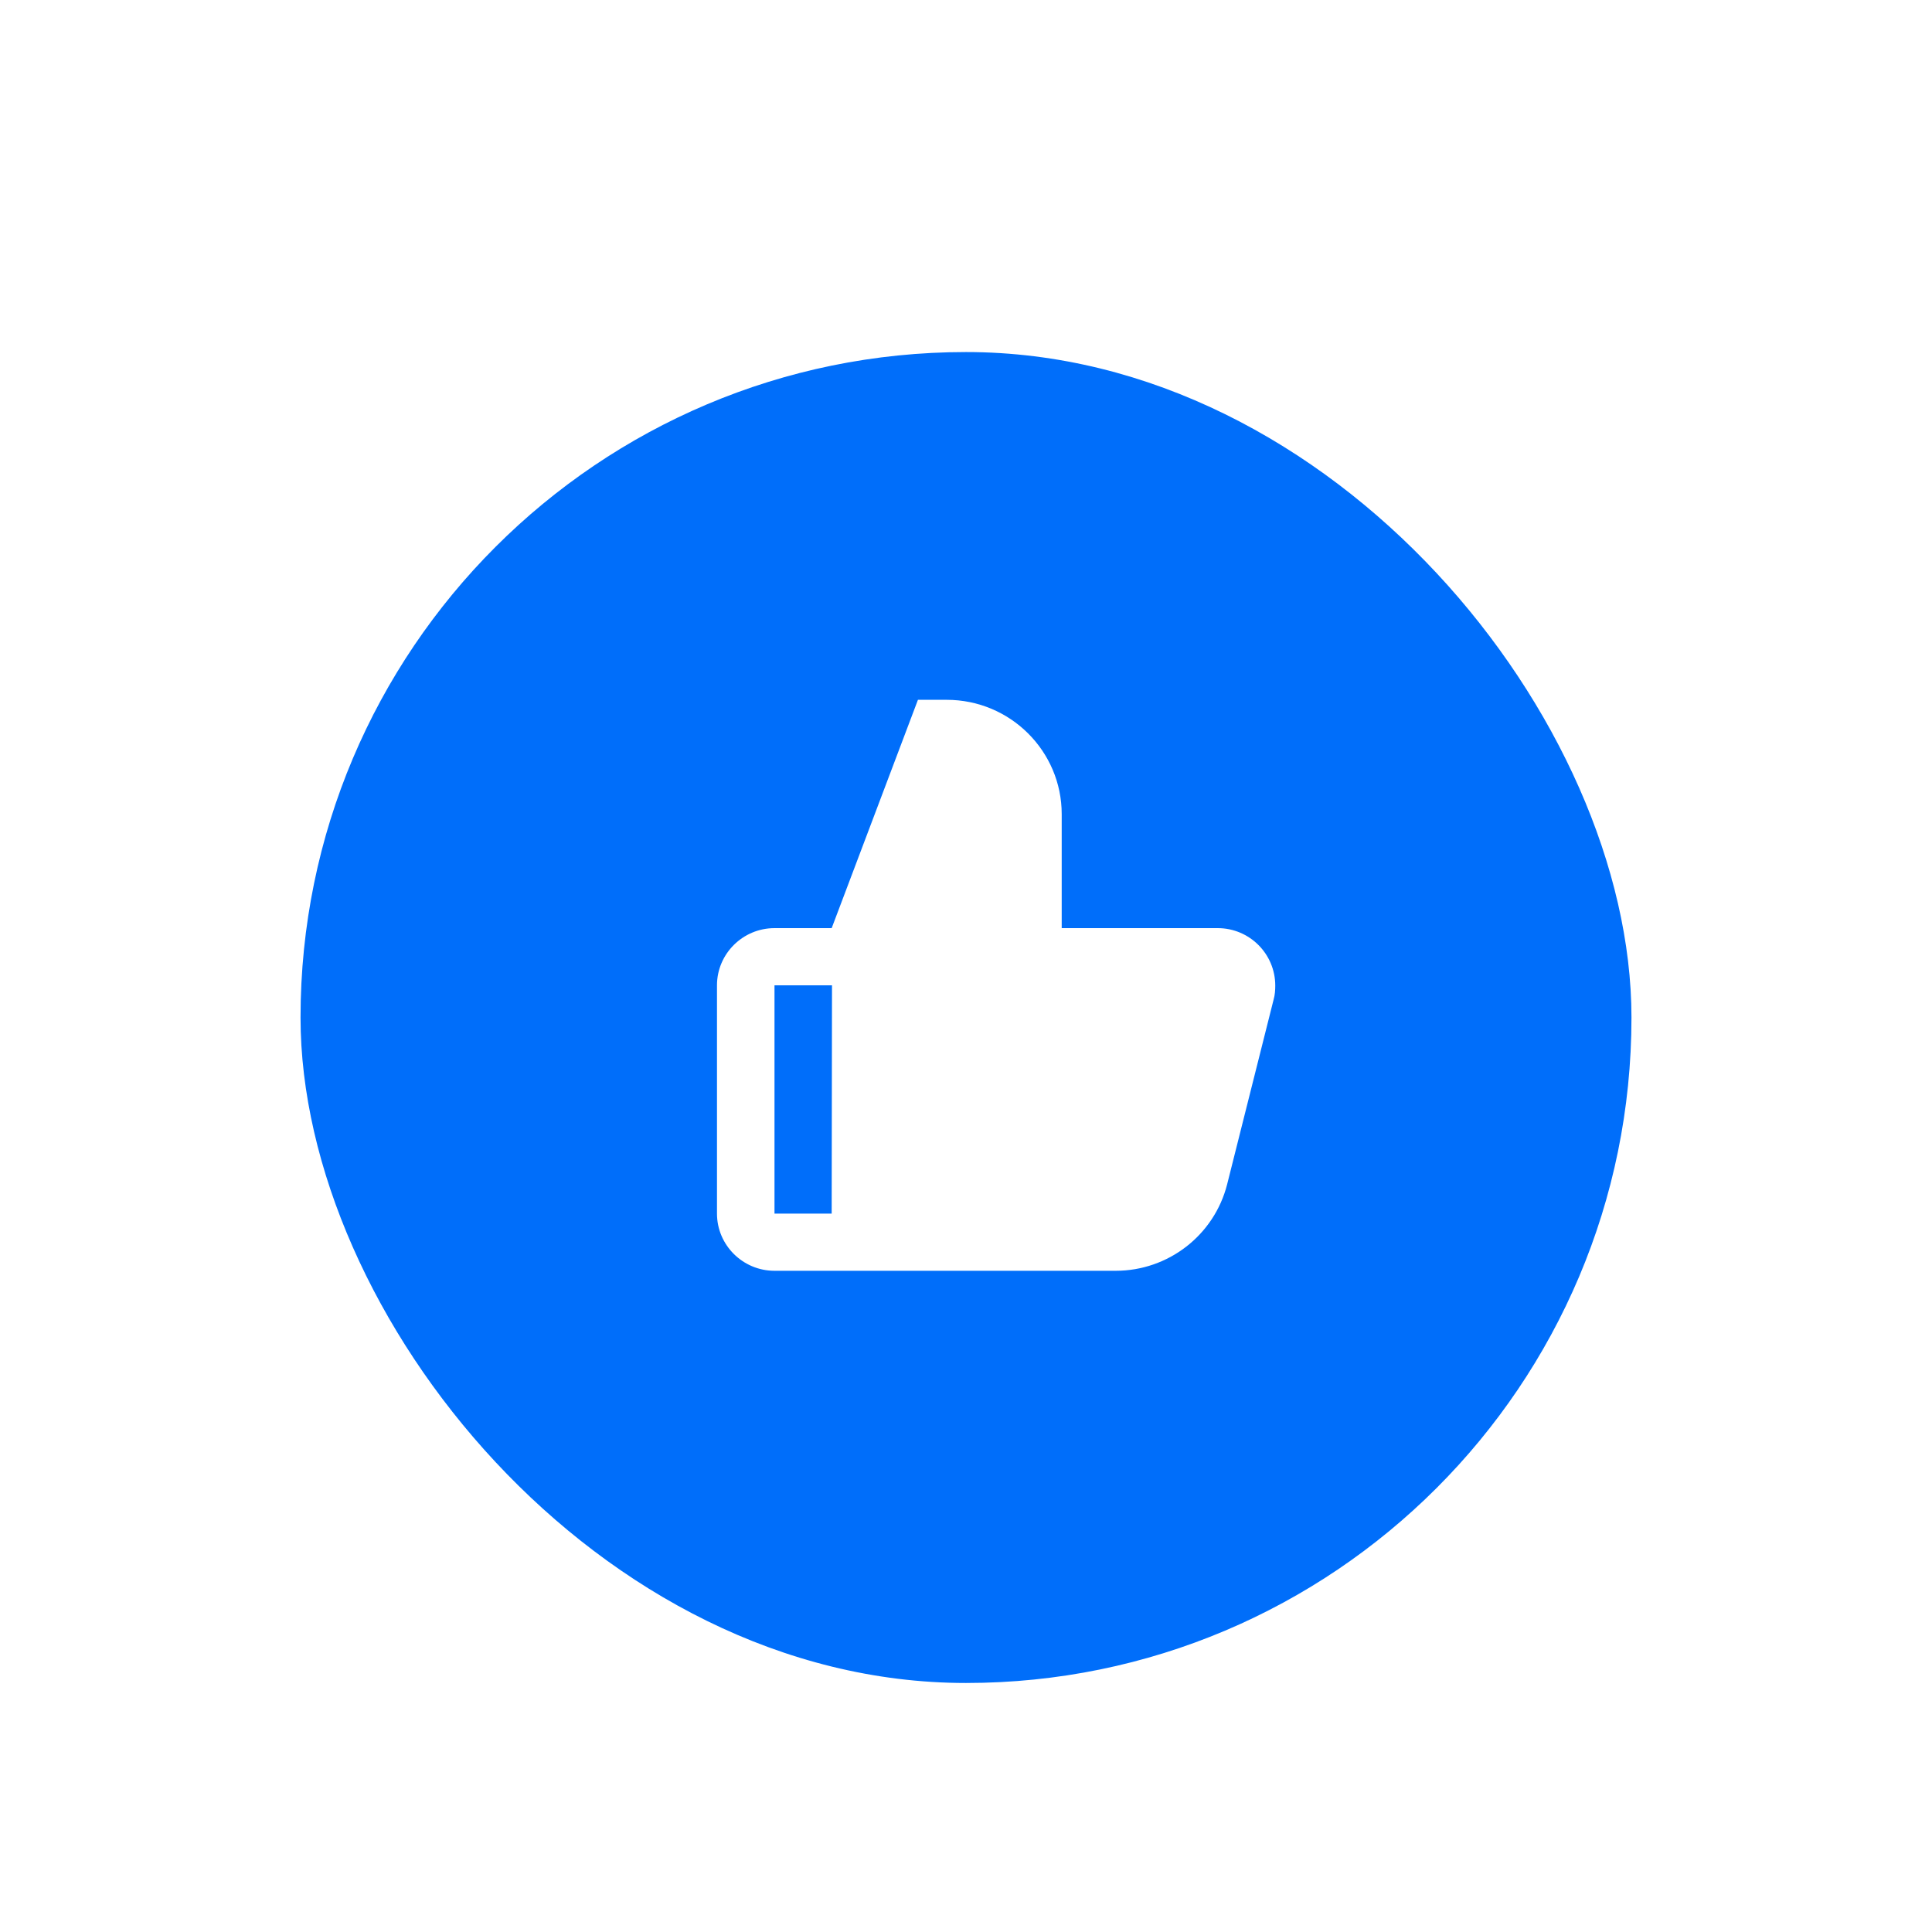 <svg width="450" height="450" viewBox="0 0 450 450" fill="none" xmlns="http://www.w3.org/2000/svg">
<g filter="url(#filter0_d_1230_2017)">
<rect x="70" y="70" width="310" height="310" rx="155" fill="#006EFA"/>
</g>
<g filter="url(#filter1_d_1230_2017)">
<path d="M283.638 204.181H247.292V177.628C247.292 162.968 235.327 151 220.503 151H213.806L193.714 204.181H180.395C173.02 204.181 167 210.165 167 217.495V270.677C167 278.007 173.02 283.991 180.395 283.991H259.859C272.125 283.991 282.81 275.688 285.82 263.87L296.656 220.787C296.957 219.739 297.033 218.617 297.033 217.57C297.033 210.165 291.013 204.181 283.638 204.181ZM193.714 270.677H180.395V217.495H193.789L193.714 270.677Z" fill="white"/>
</g>
<defs>
<filter id="filter0_d_1230_2017" x="46" y="58" width="358" height="358" filterUnits="userSpaceOnUse" color-interpolation-filters="sRGB">
<feFlood flood-opacity="0" result="BackgroundImageFix"/>
<feColorMatrix in="SourceAlpha" type="matrix" values="0 0 0 0 0 0 0 0 0 0 0 0 0 0 0 0 0 0 127 0" result="hardAlpha"/>
<feOffset dy="12"/>
<feGaussianBlur stdDeviation="12"/>
<feComposite in2="hardAlpha" operator="out"/>
<feColorMatrix type="matrix" values="0 0 0 0 0 0 0 0 0 0.431 0 0 0 0 0.98 0 0 0 0.3 0"/>
<feBlend mode="normal" in2="BackgroundImageFix" result="effect1_dropShadow_1230_2017"/>
<feBlend mode="normal" in="SourceGraphic" in2="effect1_dropShadow_1230_2017" result="shape"/>
</filter>
<filter id="filter1_d_1230_2017" x="161" y="151" width="142.031" height="150.991" filterUnits="userSpaceOnUse" color-interpolation-filters="sRGB">
<feFlood flood-opacity="0" result="BackgroundImageFix"/>
<feColorMatrix in="SourceAlpha" type="matrix" values="0 0 0 0 0 0 0 0 0 0 0 0 0 0 0 0 0 0 127 0" result="hardAlpha"/>
<feOffset dy="12"/>
<feGaussianBlur stdDeviation="3"/>
<feComposite in2="hardAlpha" operator="out"/>
<feColorMatrix type="matrix" values="0 0 0 0 1 0 0 0 0 1 0 0 0 0 1 0 0 0 0.17 0"/>
<feBlend mode="normal" in2="BackgroundImageFix" result="effect1_dropShadow_1230_2017"/>
<feBlend mode="normal" in="SourceGraphic" in2="effect1_dropShadow_1230_2017" result="shape"/>
</filter>
</defs>
</svg>
